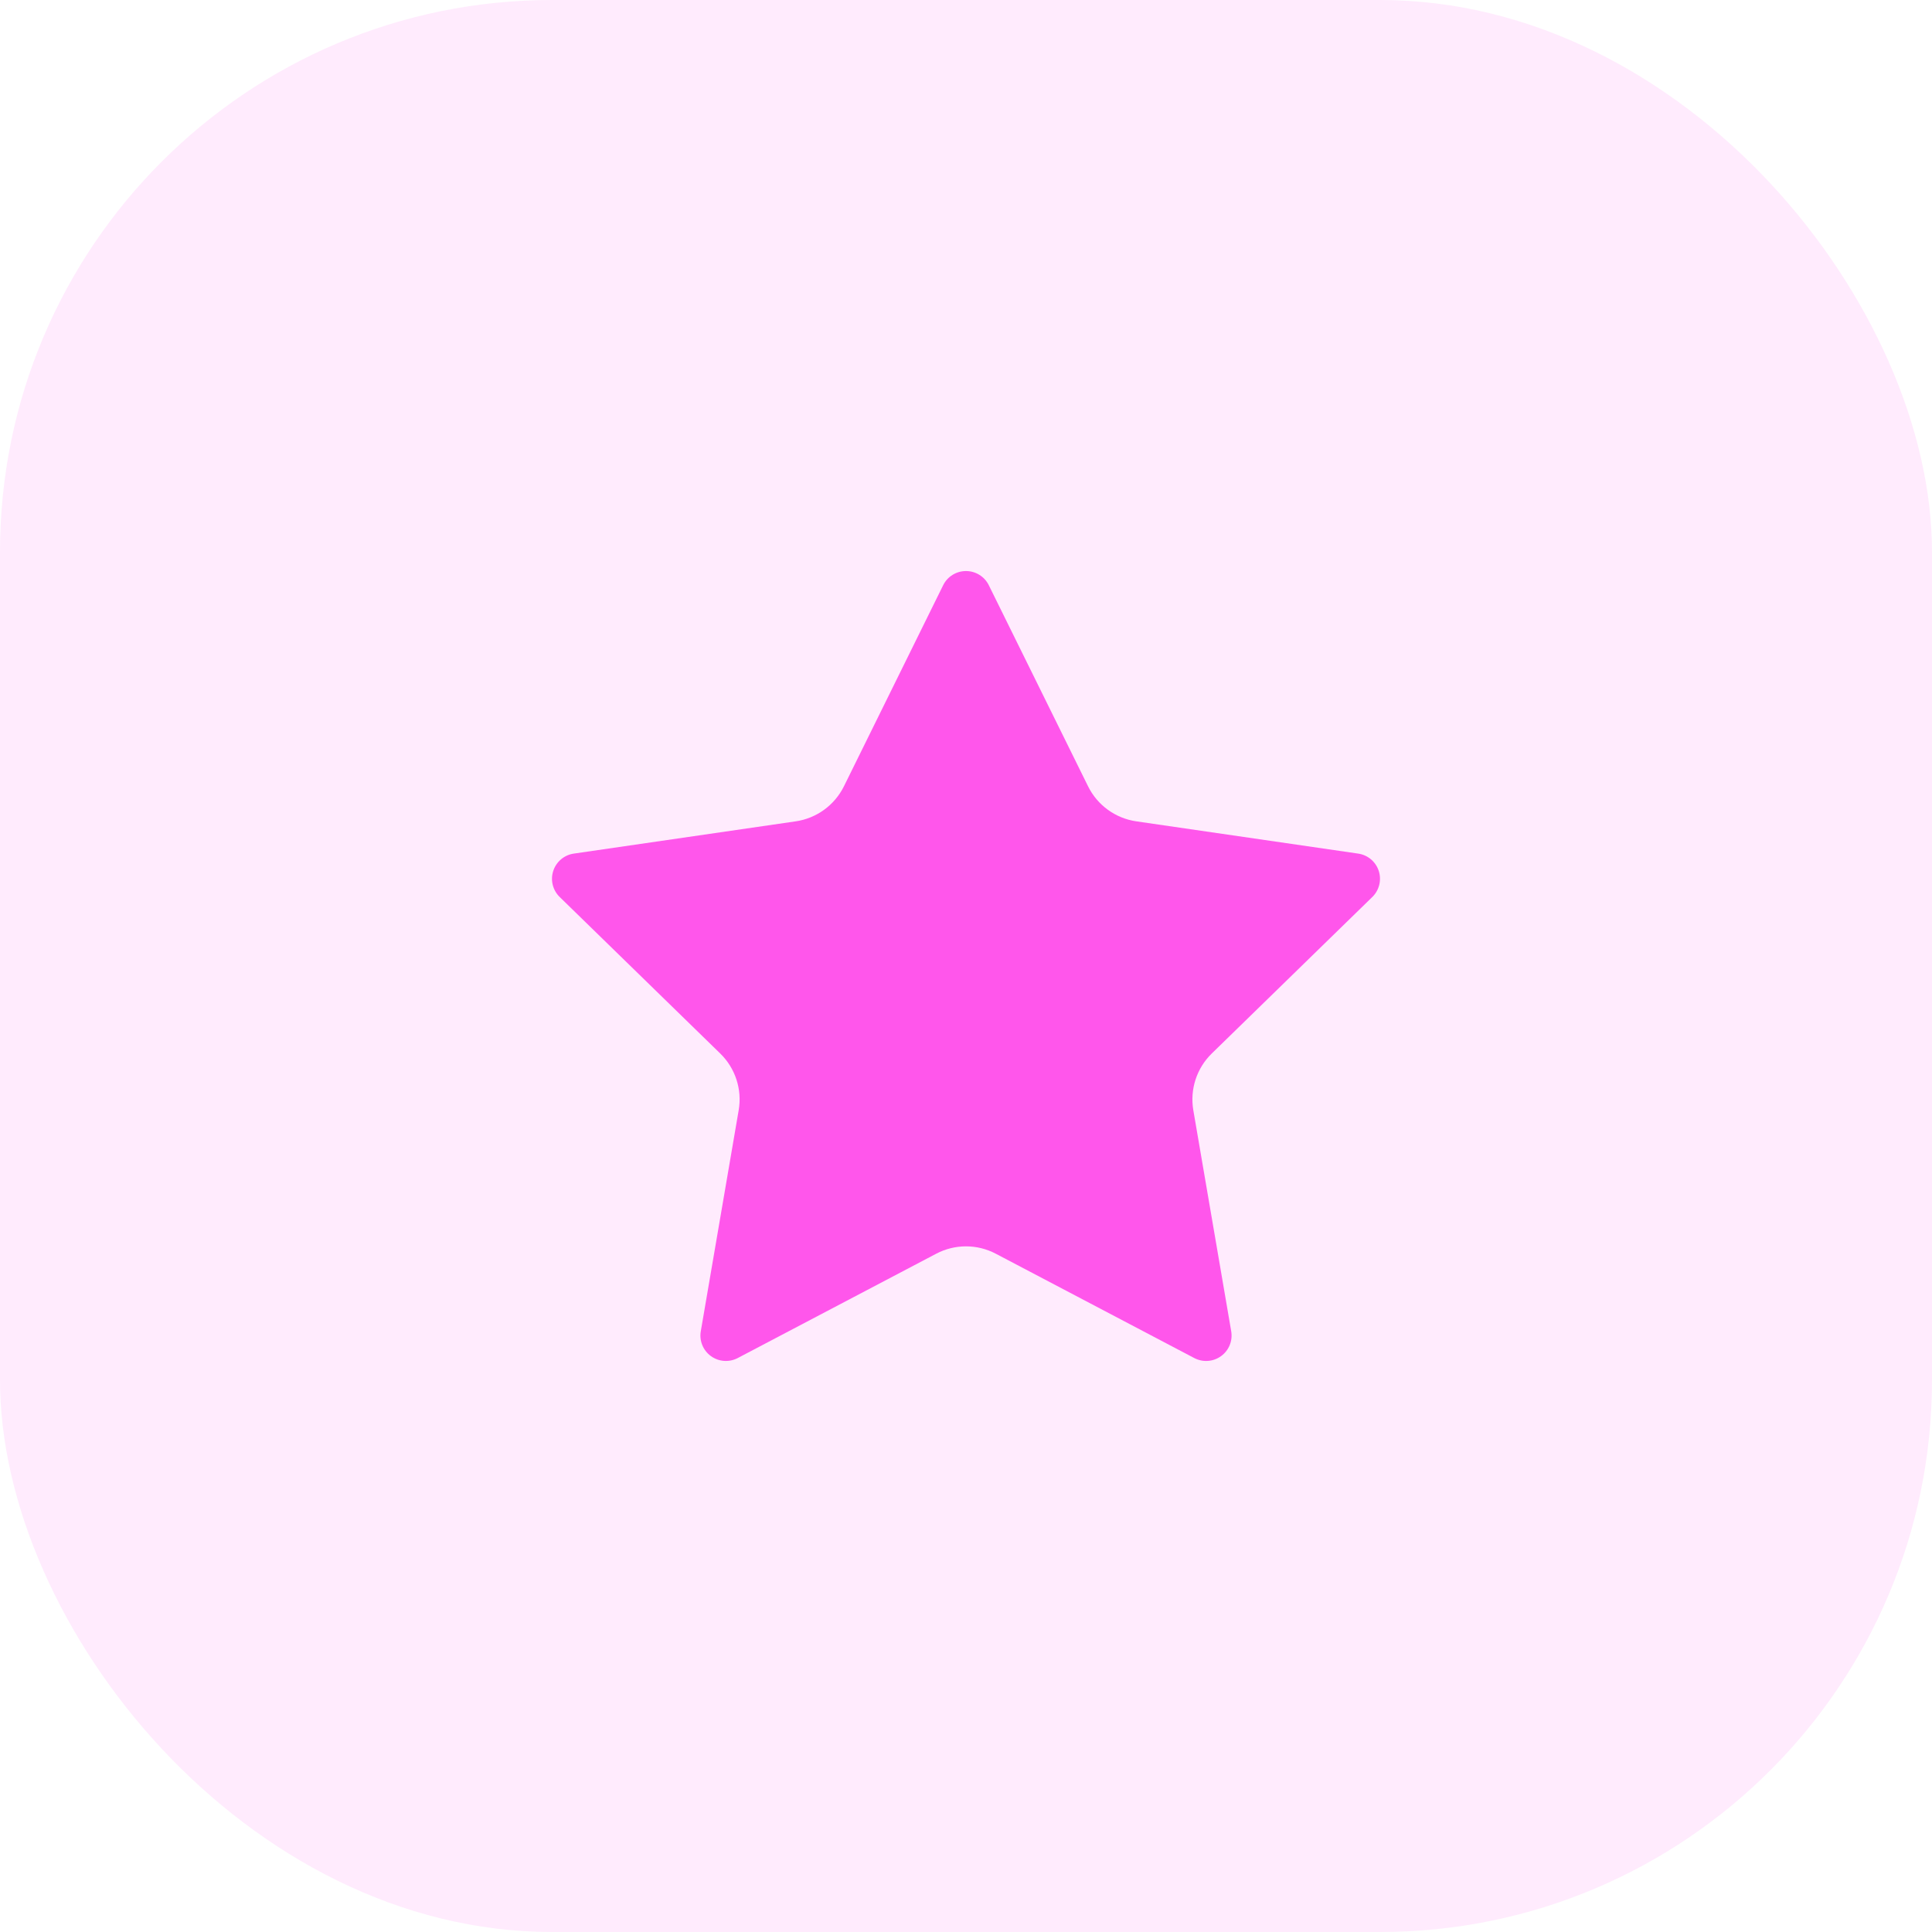 <?xml version="1.0" encoding="UTF-8"?>
<svg xmlns="http://www.w3.org/2000/svg" width="56" height="56" viewBox="0 0 56 56" fill="none">
  <rect width="56" height="56" rx="16" fill="#FF56EB" fill-opacity="0.12"></rect>
  <g clip-path="url(#clip0_10145_10681)">
    <path d="M27.338 16.963C27.462 16.711 27.719 16.552 28 16.552C28.28 16.552 28.537 16.711 28.661 16.963L31.538 22.791C31.808 23.339 32.331 23.719 32.936 23.807L39.368 24.742C39.646 24.782 39.877 24.977 39.964 25.244C40.05 25.511 39.978 25.804 39.777 26L35.123 30.537C34.685 30.964 34.486 31.579 34.589 32.181L35.687 38.586C35.735 38.863 35.621 39.143 35.394 39.307C35.167 39.473 34.866 39.494 34.617 39.364L28.864 36.34C28.323 36.055 27.677 36.055 27.136 36.34L21.383 39.364C21.134 39.494 20.833 39.472 20.606 39.307C20.379 39.142 20.265 38.863 20.313 38.586L21.411 32.181C21.515 31.579 21.315 30.964 20.877 30.537L16.223 26C16.022 25.804 15.949 25.511 16.036 25.244C16.123 24.977 16.354 24.782 16.631 24.742L23.064 23.807C23.668 23.719 24.191 23.339 24.462 22.791L27.338 16.963Z" fill="#FF56EB"></path>
  </g>
  <defs>
    <clipPath id="clip0_10145_10681">
      <rect width="24" height="24" fill="white" transform="translate(16 16)"></rect>
    </clipPath>
  </defs>
</svg>
